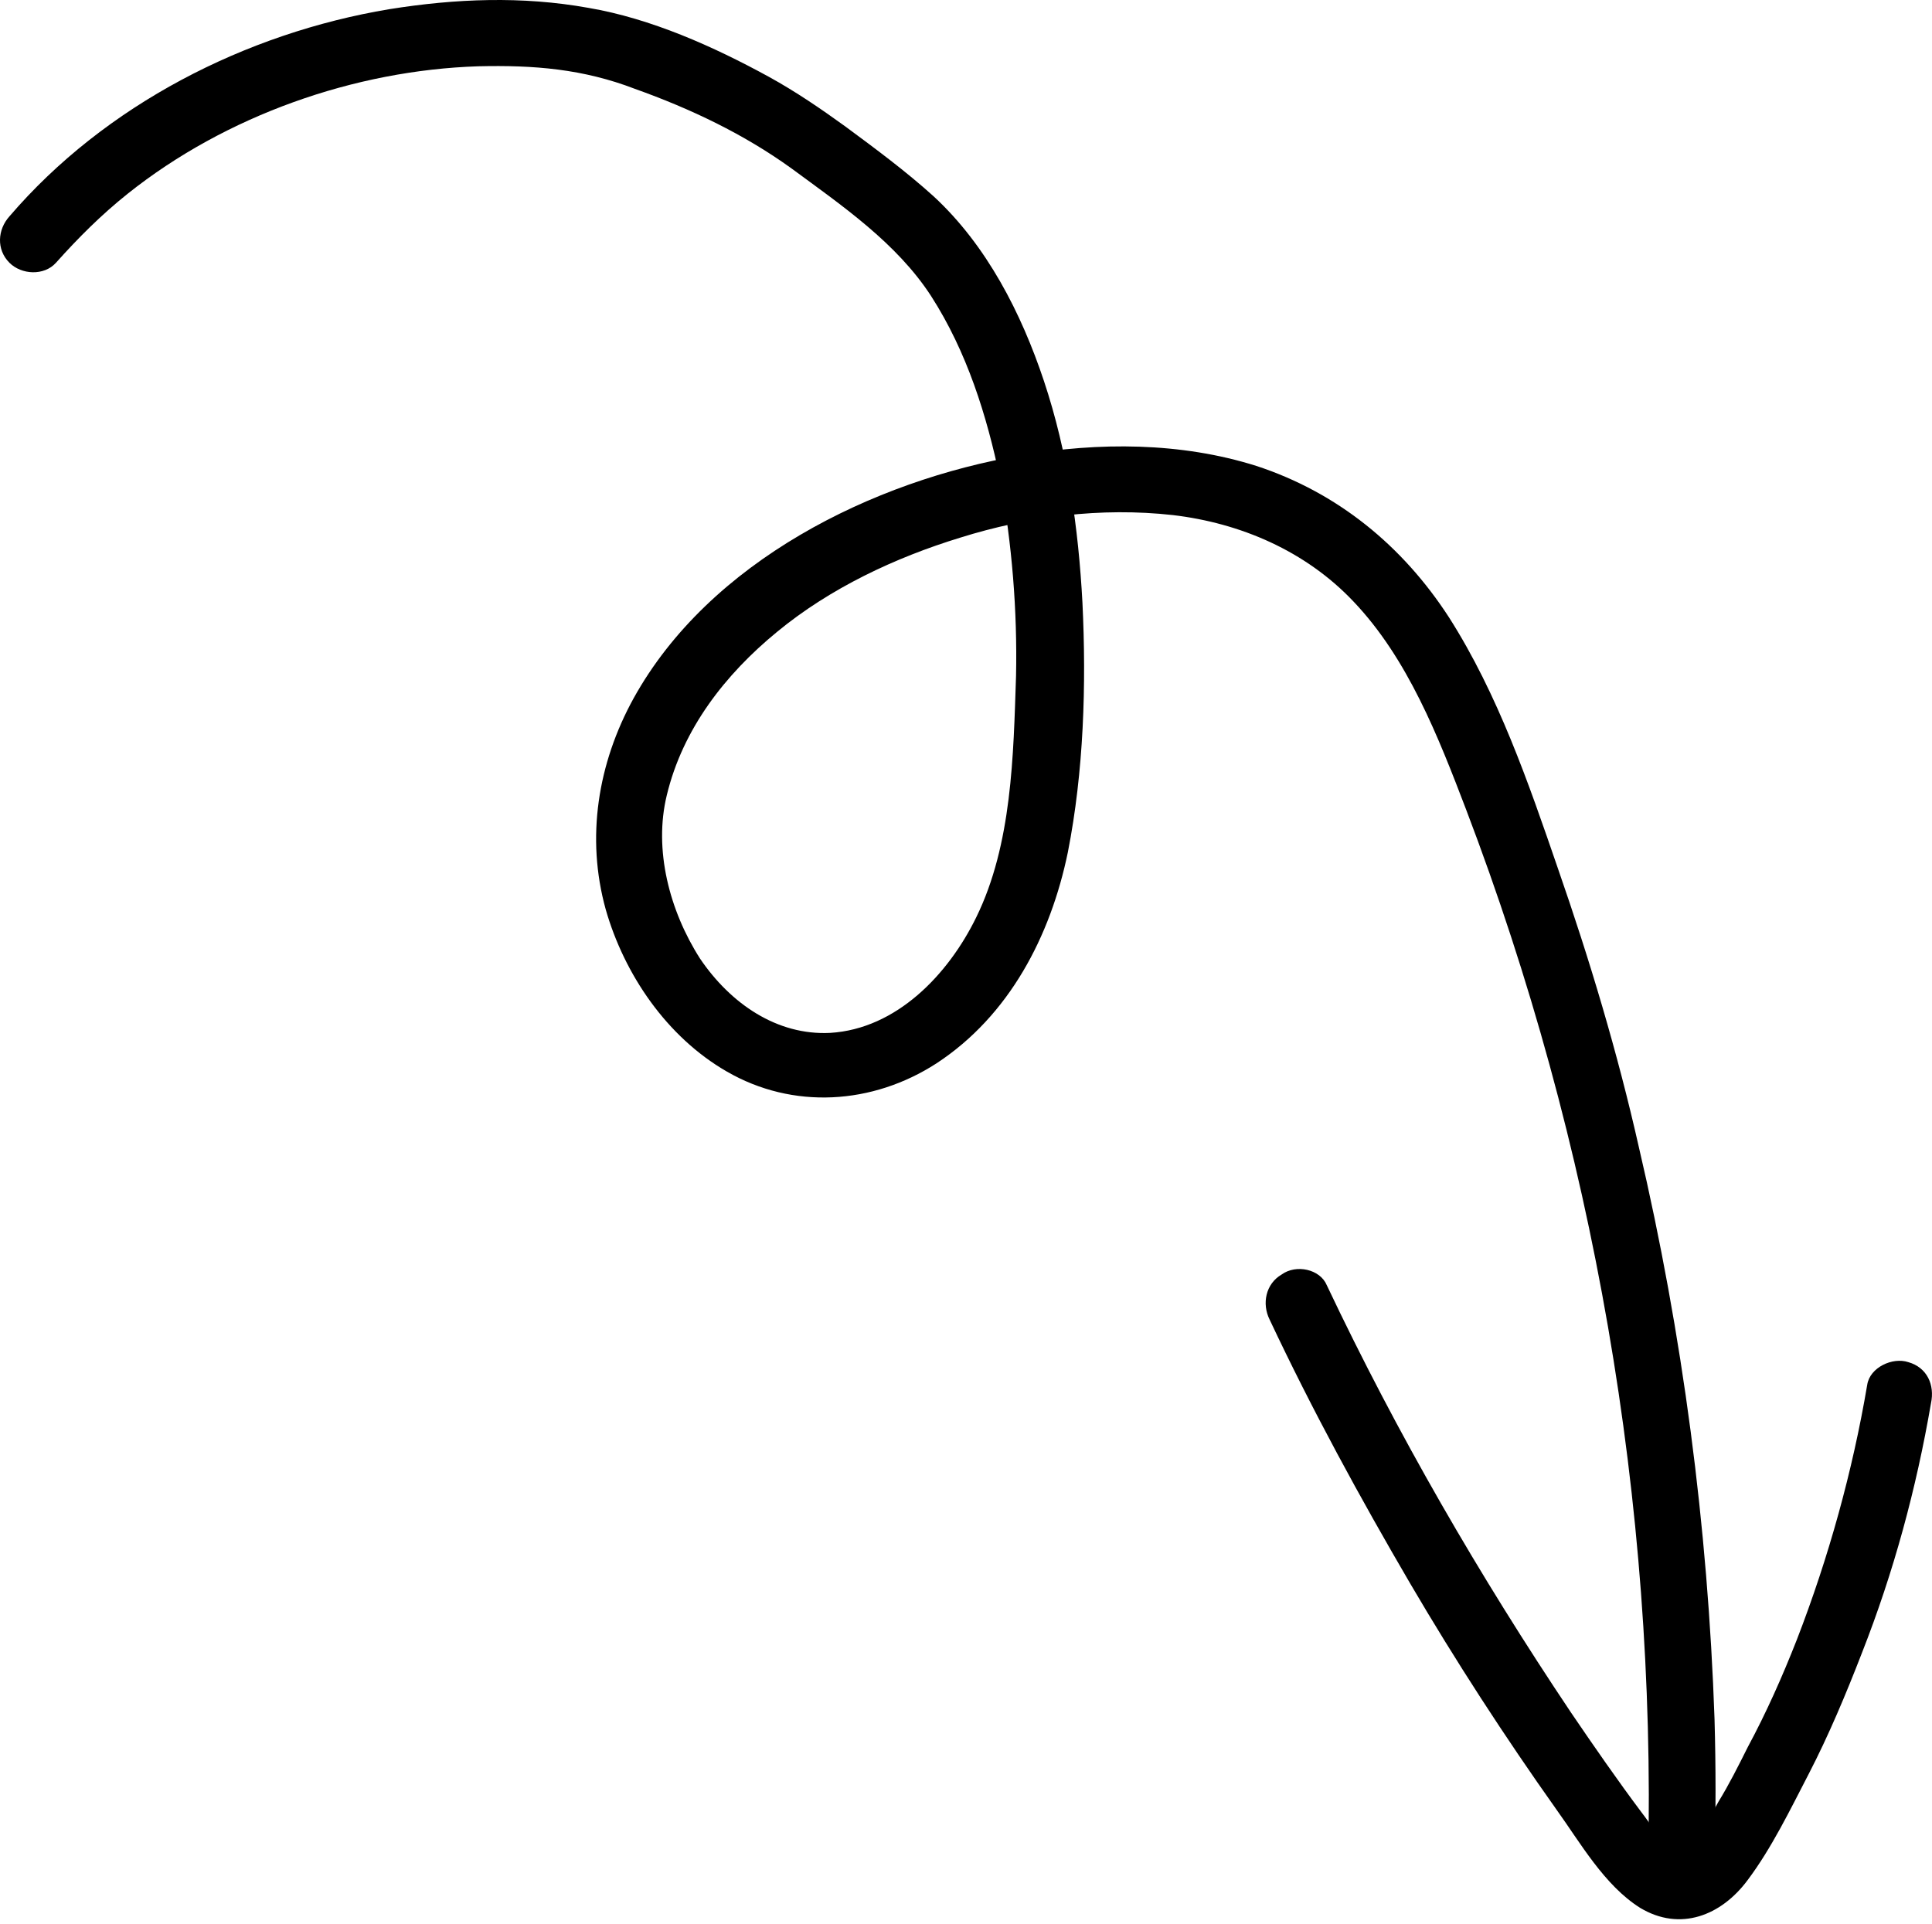 <svg xmlns="http://www.w3.org/2000/svg" width="257" height="256" viewBox="0 0 257 256" fill="none"><path d="M1.259 28.78C13.978 13.942 32.703 4.403 51.78 1.223C60.613 -0.19 69.445 -0.543 78.277 1.046C86.58 2.46 94.882 6.169 102.301 10.232C105.834 12.175 109.19 14.472 112.37 16.768C116.433 19.771 120.496 22.774 124.205 26.13C131.271 32.666 135.864 41.675 138.867 50.684C142.047 60.223 143.46 70.292 143.99 80.184C144.52 91.136 144.166 102.618 142.047 113.393C139.75 124.522 134.274 135.121 124.559 141.48C116.08 146.956 105.481 147.663 96.648 142.54C88.699 137.947 83.047 129.645 80.574 120.989C77.924 111.45 79.514 101.558 84.283 92.903C94.352 74.708 116.08 63.932 135.864 60.576C146.109 58.81 157.061 58.81 167.13 61.989C177.906 65.522 186.561 72.588 192.744 82.127C199.28 92.373 203.343 104.208 207.229 115.513C211.469 127.702 215.178 140.067 218.004 152.609C223.834 177.516 227.19 203.13 228.073 228.744C228.25 235.103 228.25 241.285 228.073 247.645C227.897 253.297 219.064 253.297 219.241 247.645C220.301 199.95 211.999 152.256 195.04 107.741C191.331 98.025 187.268 87.603 180.026 80.007C173.666 73.295 165.011 69.585 156.002 68.525C146.463 67.466 136.747 68.702 127.738 71.528C119.083 74.178 110.427 78.241 103.361 84.07C96.472 89.723 90.819 96.965 88.699 105.798C86.933 113.04 89.053 121.166 93.115 127.525C97.178 133.531 103.361 137.771 110.427 137.417C119.259 136.887 126.148 129.645 129.858 122.049C134.627 112.334 134.804 100.498 135.157 89.9C135.334 81.244 134.627 72.412 133.038 63.756C131.271 55.277 128.621 46.798 123.852 39.379C119.259 32.313 112.017 27.367 105.304 22.421C98.945 17.828 91.879 14.472 84.46 11.822C77.571 9.172 71.035 8.642 63.616 8.819C47.188 9.349 30.053 15.355 16.981 25.777C13.448 28.603 10.445 31.606 7.442 34.962C5.852 36.729 2.849 36.552 1.259 34.962C-0.507 33.196 -0.33 30.546 1.259 28.78Z" fill="black"></path><path d="M176.489 170.979C185.851 190.764 196.803 209.665 208.992 227.859C211.995 232.275 215.175 236.868 218.354 241.108C219.591 242.698 220.827 244.817 222.594 246.054C223.83 246.937 224.184 246.584 225.067 245.347C226.48 243.581 227.54 241.638 228.6 239.695C230.013 237.398 231.249 234.925 232.486 232.452C234.959 227.859 237.079 223.09 239.022 218.144C243.261 207.192 246.441 195.71 248.384 184.228C248.737 181.931 251.74 180.518 253.86 181.225C256.333 181.931 257.393 184.228 256.863 186.701C254.92 198.006 251.917 209.135 247.677 219.91C245.558 225.386 243.261 230.862 240.612 235.985C238.139 240.754 235.666 245.877 232.486 250.117C228.953 254.886 223.477 257.006 218.178 253.826C213.408 250.823 210.228 245.171 207.049 240.754C200.16 231.039 193.624 220.97 187.618 210.725C180.905 199.243 174.546 187.584 168.893 175.572C167.833 173.452 168.363 170.803 170.483 169.566C172.426 168.153 175.606 168.859 176.489 170.979Z" fill="black"></path></svg>